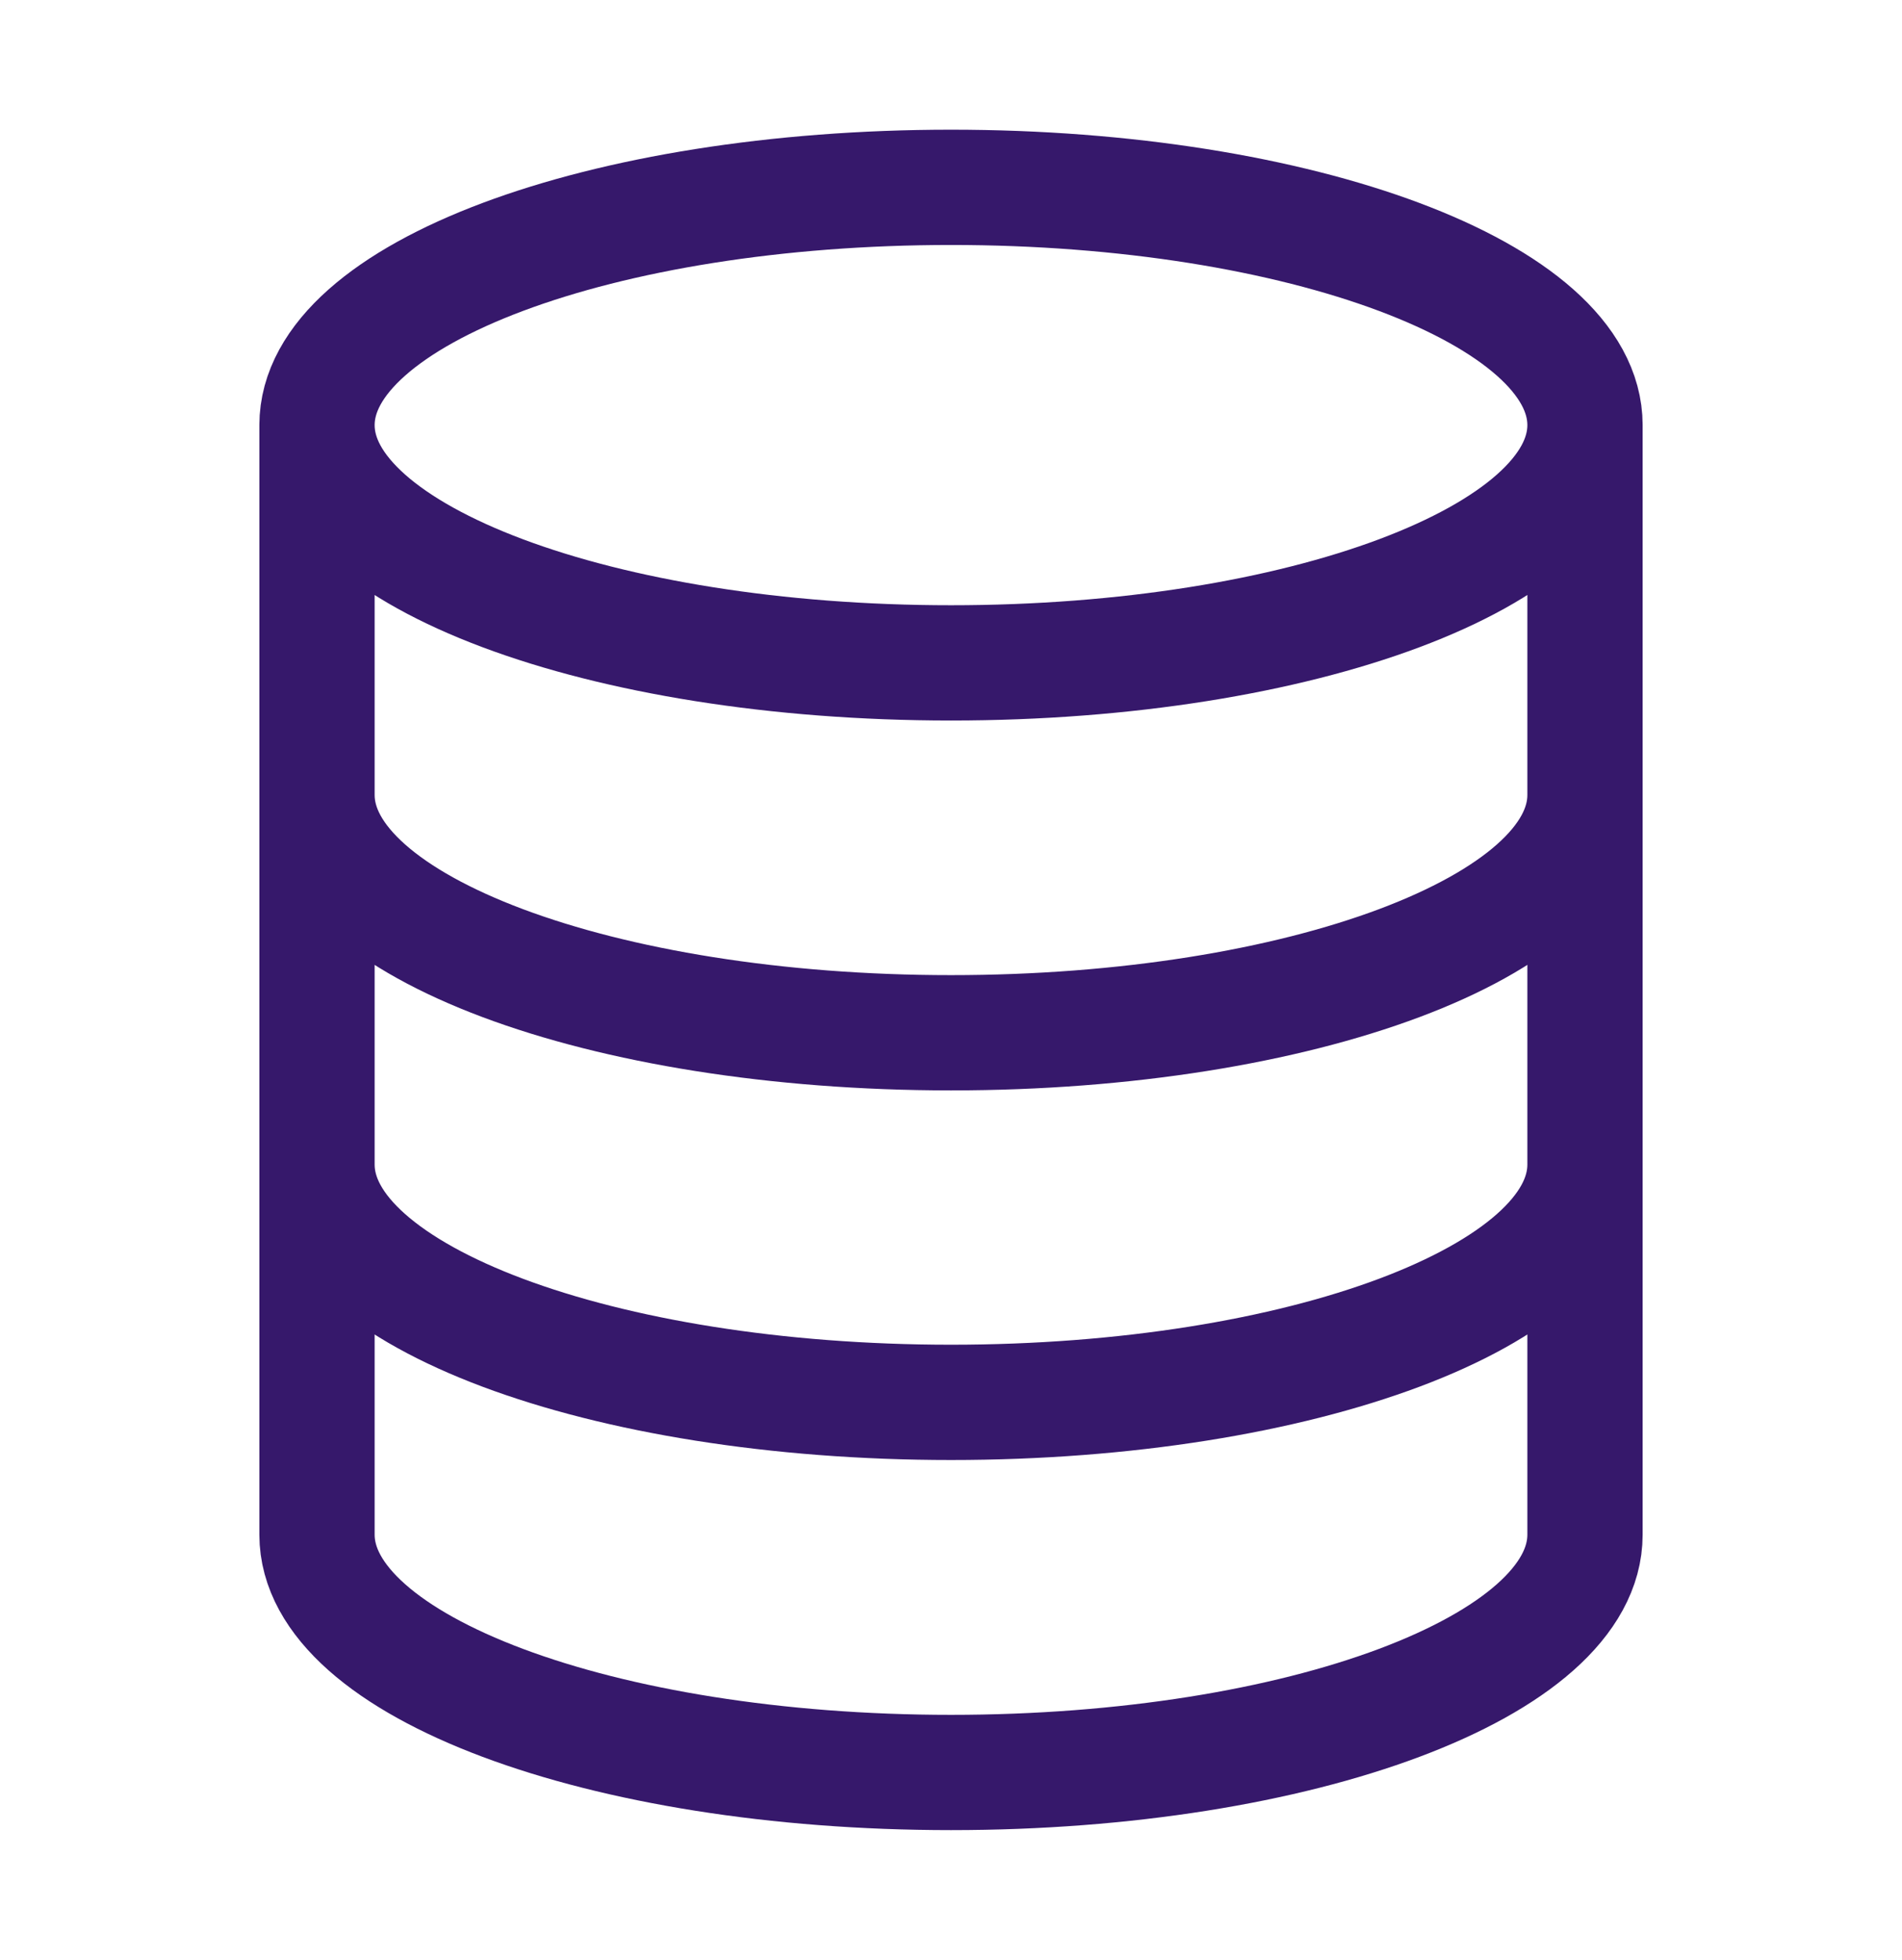 <svg xmlns="http://www.w3.org/2000/svg" fill="none" viewBox="0 0 33 34" height="34" width="33">
<path stroke-linejoin="round" stroke-linecap="round" stroke-width="2" stroke="#36186B" d="M27.5 7.375C27.5 9.653 22.575 11.5 16.5 11.5C10.425 11.5 5.5 9.653 5.5 7.375M27.5 7.375C27.5 5.097 22.575 3.25 16.5 3.25C10.425 3.25 5.5 5.097 5.5 7.375M27.5 7.375V26.625C27.5 28.903 22.575 30.75 16.5 30.75C10.425 30.75 5.5 28.903 5.5 26.625V7.375M27.5 13.792C27.5 16.07 22.575 17.917 16.5 17.917C10.425 17.917 5.5 16.07 5.5 13.792M27.5 20.204C27.5 22.482 22.575 24.329 16.5 24.329C10.425 24.329 5.5 22.482 5.5 20.204"></path>
</svg>
